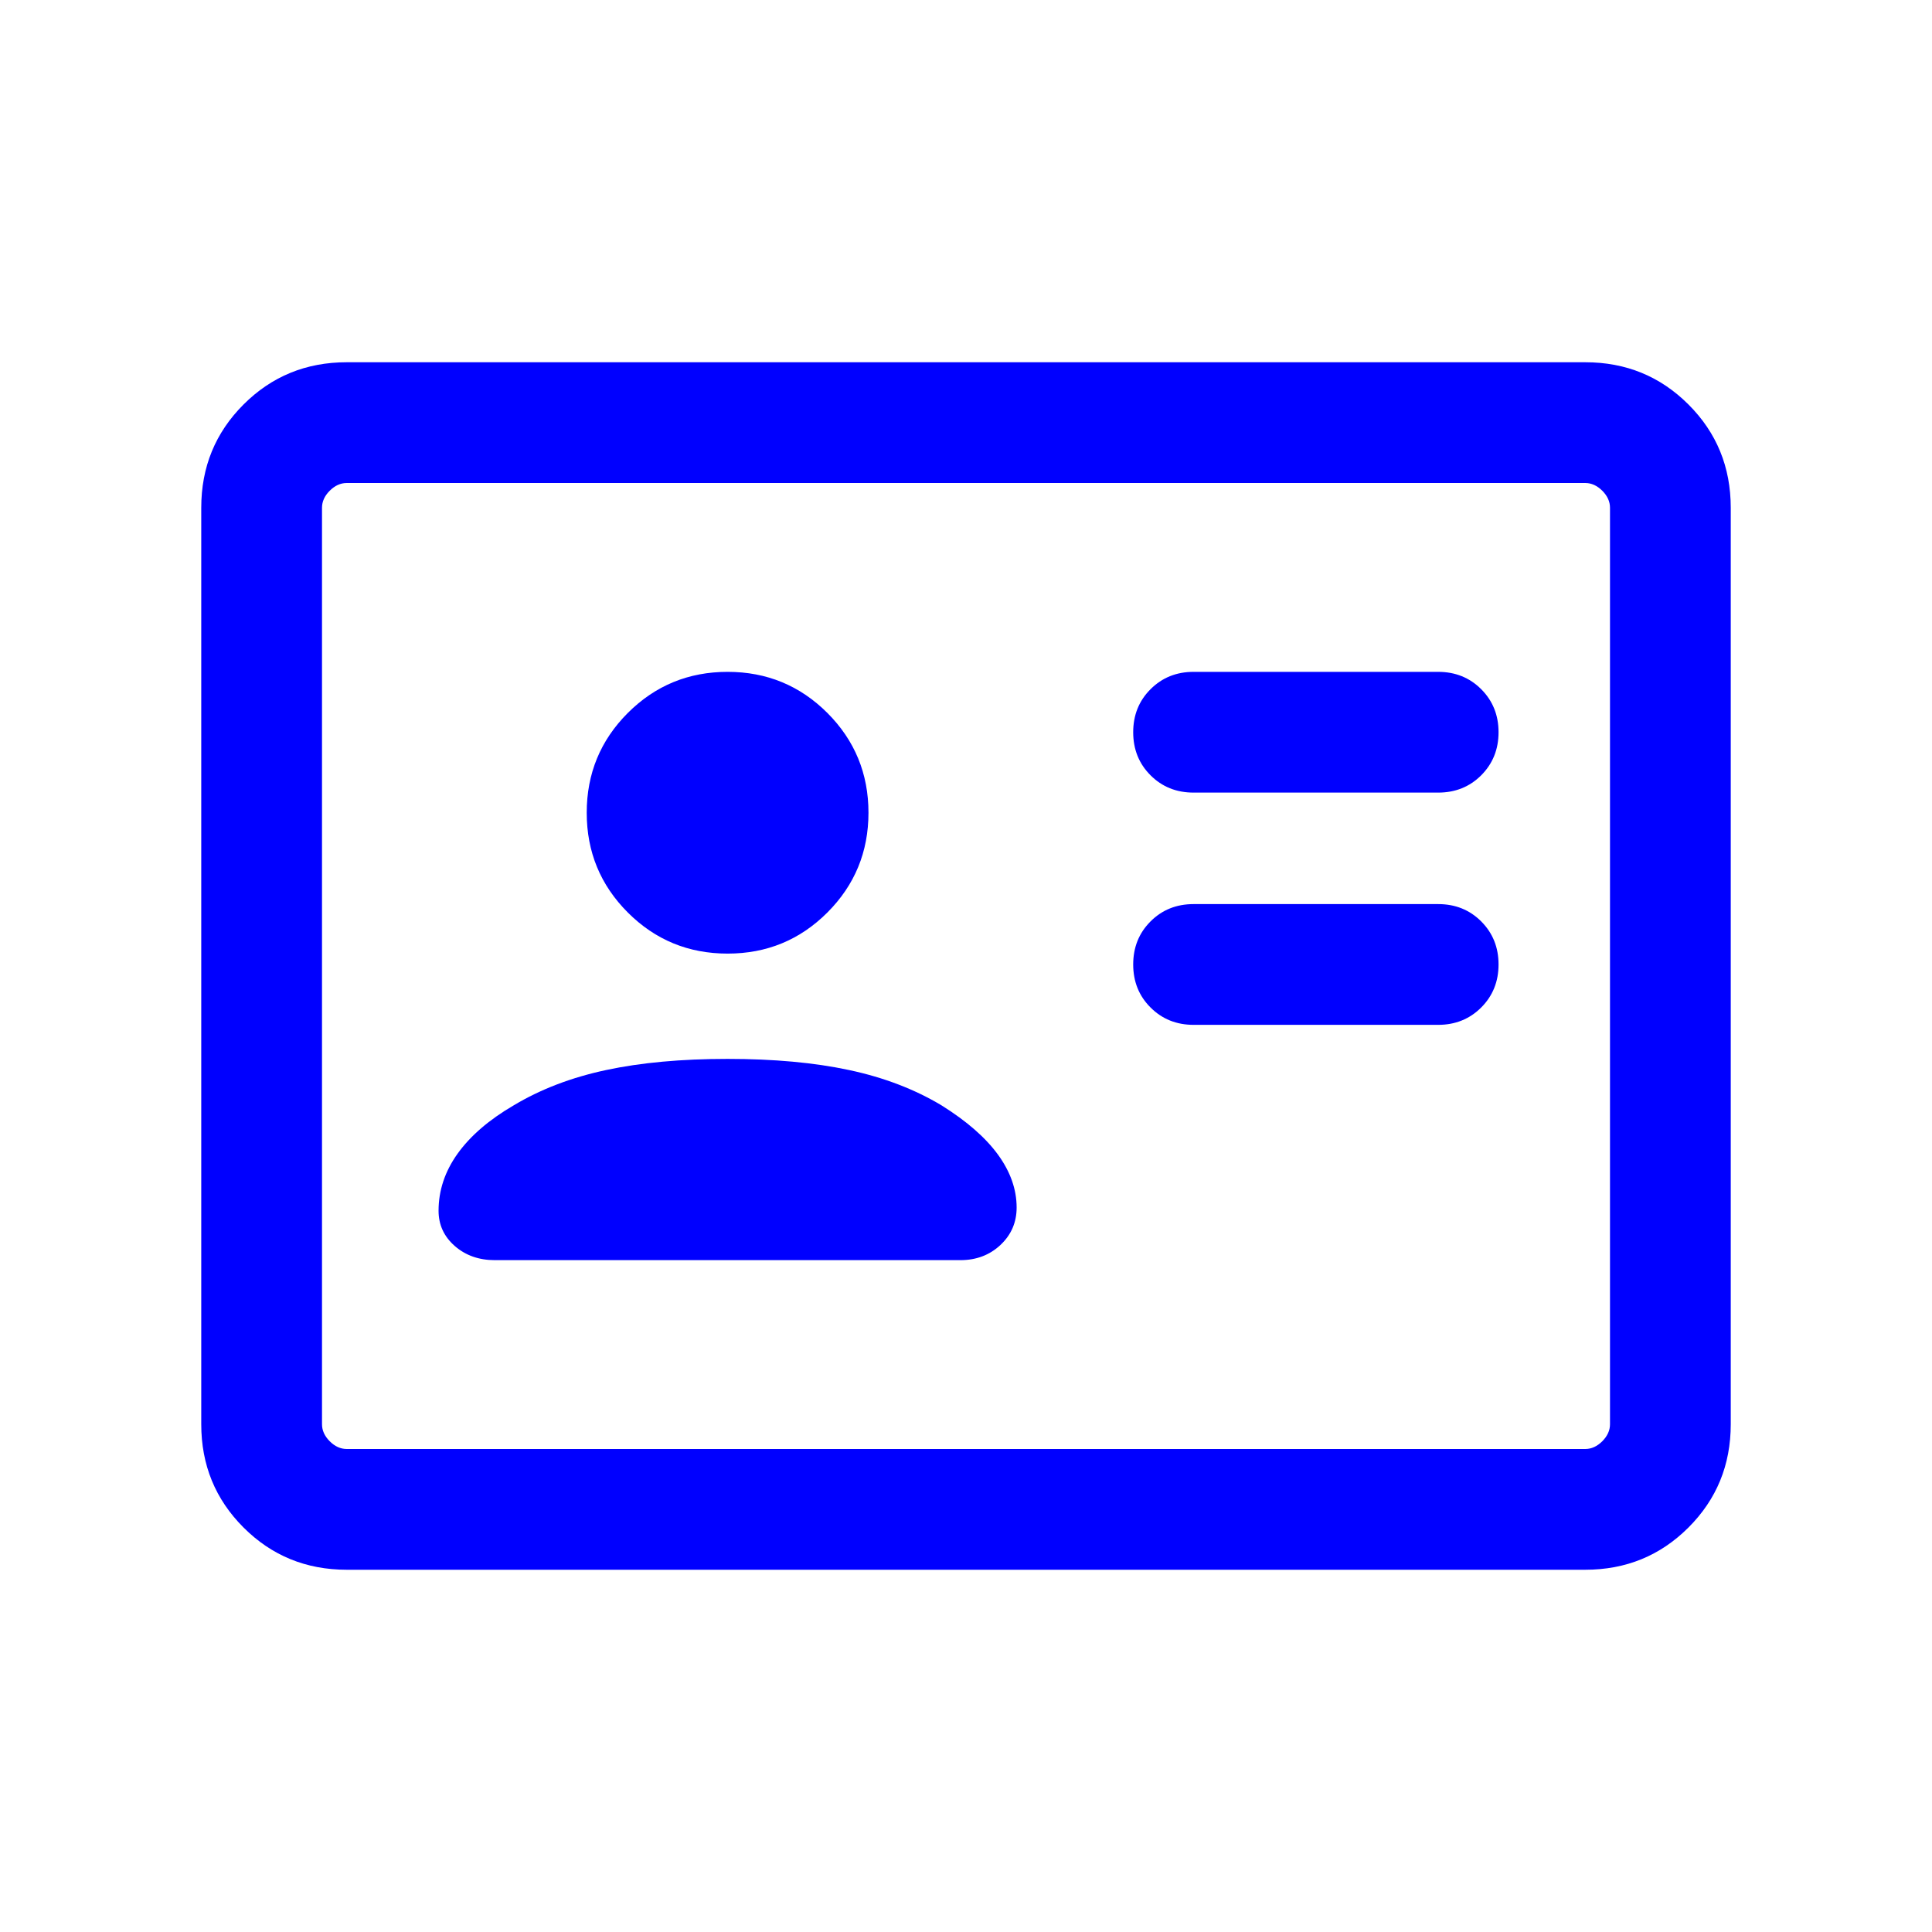 <?xml version="1.0" encoding="UTF-8"?>
<svg width="48" height="48" viewBox="0 0 48 48" fill="none" xmlns="http://www.w3.org/2000/svg">
<mask id="mask0_173_96" style="mask-type:alpha" maskUnits="userSpaceOnUse" x="0" y="0" width="48" height="48">
<rect width="48" height="48" fill="#D9D9D9"/>
</mask>
<g mask="url(#mask0_173_96)">
<path d="M35.731 25.462C36.156 25.462 36.513 25.318 36.8 25.031C37.087 24.744 37.231 24.387 37.231 23.962C37.231 23.536 37.087 23.18 36.8 22.892C36.513 22.605 36.156 22.462 35.731 22.462H29.654C29.228 22.462 28.872 22.605 28.585 22.892C28.297 23.18 28.154 23.536 28.154 23.962C28.154 24.387 28.297 24.744 28.585 25.031C28.872 25.318 29.228 25.462 29.654 25.462H35.731ZM35.731 19.692C36.156 19.692 36.513 19.549 36.8 19.262C37.087 18.974 37.231 18.618 37.231 18.192C37.231 17.767 37.087 17.41 36.8 17.123C36.513 16.836 36.156 16.692 35.731 16.692H29.654C29.228 16.692 28.872 16.836 28.585 17.123C28.297 17.41 28.154 17.767 28.154 18.192C28.154 18.618 28.297 18.974 28.585 19.262C28.872 19.549 29.228 19.692 29.654 19.692H35.731ZM18.077 26.308C16.928 26.308 15.922 26.4 15.058 26.585C14.194 26.769 13.427 27.063 12.758 27.465C12.147 27.822 11.685 28.221 11.369 28.662C11.054 29.102 10.896 29.576 10.896 30.081C10.896 30.429 11.03 30.721 11.298 30.956C11.566 31.19 11.897 31.308 12.292 31.308H23.861C24.256 31.308 24.588 31.182 24.856 30.931C25.124 30.679 25.258 30.369 25.258 30C25.258 29.549 25.103 29.111 24.794 28.686C24.485 28.262 24.019 27.855 23.396 27.465C22.727 27.063 21.96 26.769 21.096 26.585C20.232 26.4 19.226 26.308 18.077 26.308ZM18.077 23.692C19.049 23.692 19.875 23.352 20.556 22.671C21.236 21.99 21.577 21.164 21.577 20.192C21.577 19.221 21.236 18.394 20.556 17.713C19.875 17.033 19.049 16.692 18.077 16.692C17.105 16.692 16.279 17.033 15.598 17.713C14.917 18.394 14.577 19.221 14.577 20.192C14.577 21.164 14.917 21.99 15.598 22.671C16.279 23.352 17.105 23.692 18.077 23.692ZM8.615 39C7.605 39 6.75 38.65 6.05 37.95C5.35 37.25 5 36.395 5 35.385V12.615C5 11.605 5.35 10.75 6.05 10.05C6.75 9.35 7.605 9 8.615 9H39.385C40.395 9 41.25 9.35 41.95 10.05C42.65 10.75 43 11.605 43 12.615V35.385C43 36.395 42.65 37.25 41.95 37.95C41.25 38.65 40.395 39 39.385 39H8.615ZM8.615 36H39.385C39.538 36 39.679 35.936 39.808 35.808C39.936 35.679 40 35.538 40 35.385V12.615C40 12.461 39.936 12.32 39.808 12.192C39.679 12.064 39.538 12 39.385 12H8.615C8.462 12 8.32 12.064 8.192 12.192C8.064 12.32 8 12.461 8 12.615V35.385C8 35.538 8.064 35.679 8.192 35.808C8.32 35.936 8.462 36 8.615 36Z" fill="#0000FF"/>
</g>
</svg>
